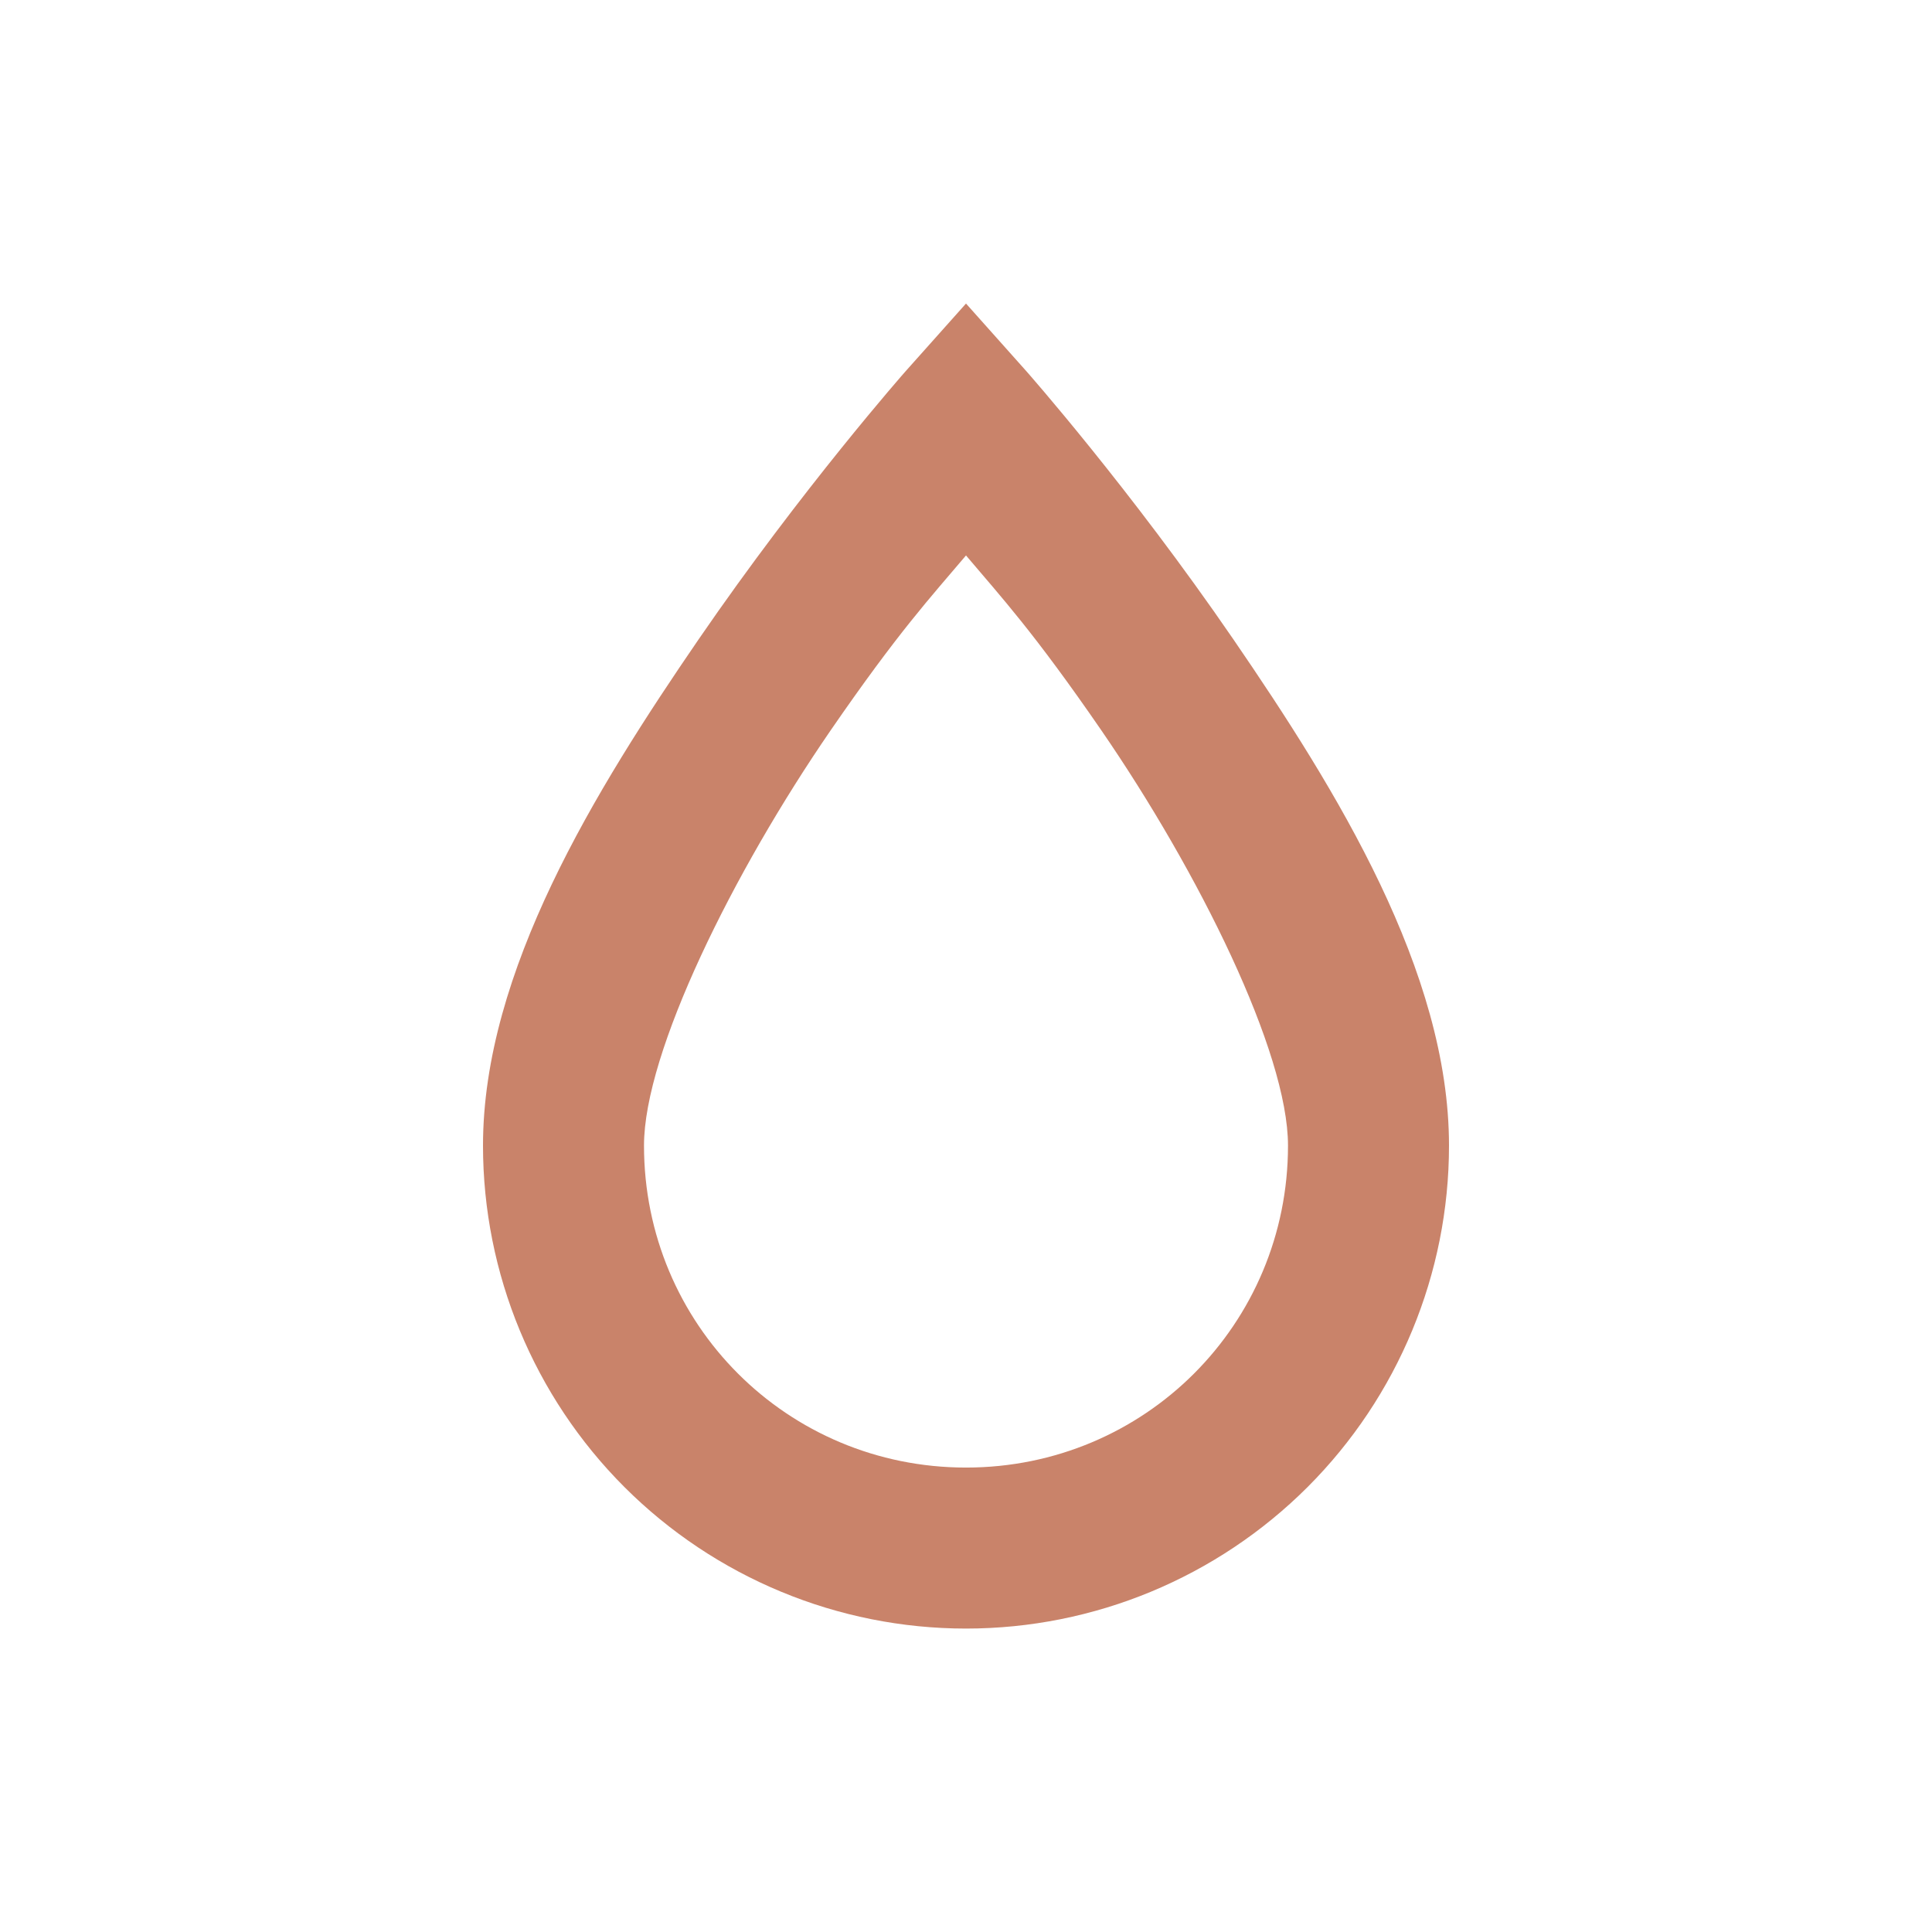 <svg width="18" height="18" viewBox="0 0 18 18" fill="none" xmlns="http://www.w3.org/2000/svg">
<path d="M9 2.828L8.438 3.458C8.438 3.458 7.478 4.545 6.51 5.955C5.543 7.365 4.5 9.053 4.5 10.673C4.5 11.866 4.974 13.011 5.818 13.855C6.662 14.698 7.807 15.173 9 15.173C10.194 15.173 11.338 14.698 12.182 13.855C13.026 13.011 13.5 11.866 13.5 10.673C13.5 9.053 12.457 7.365 11.49 5.955C10.523 4.545 9.562 3.458 9.562 3.458L9 2.828ZM9 5.175C9.33 5.565 9.63 5.888 10.26 6.803C11.168 8.123 12 9.803 12 10.673C12 12.338 10.665 13.673 9 13.673C7.335 13.673 6 12.338 6 10.673C6 9.803 6.832 8.123 7.74 6.803C8.37 5.888 8.67 5.565 9 5.175Z" fill="#C9836A"/>
</svg>
